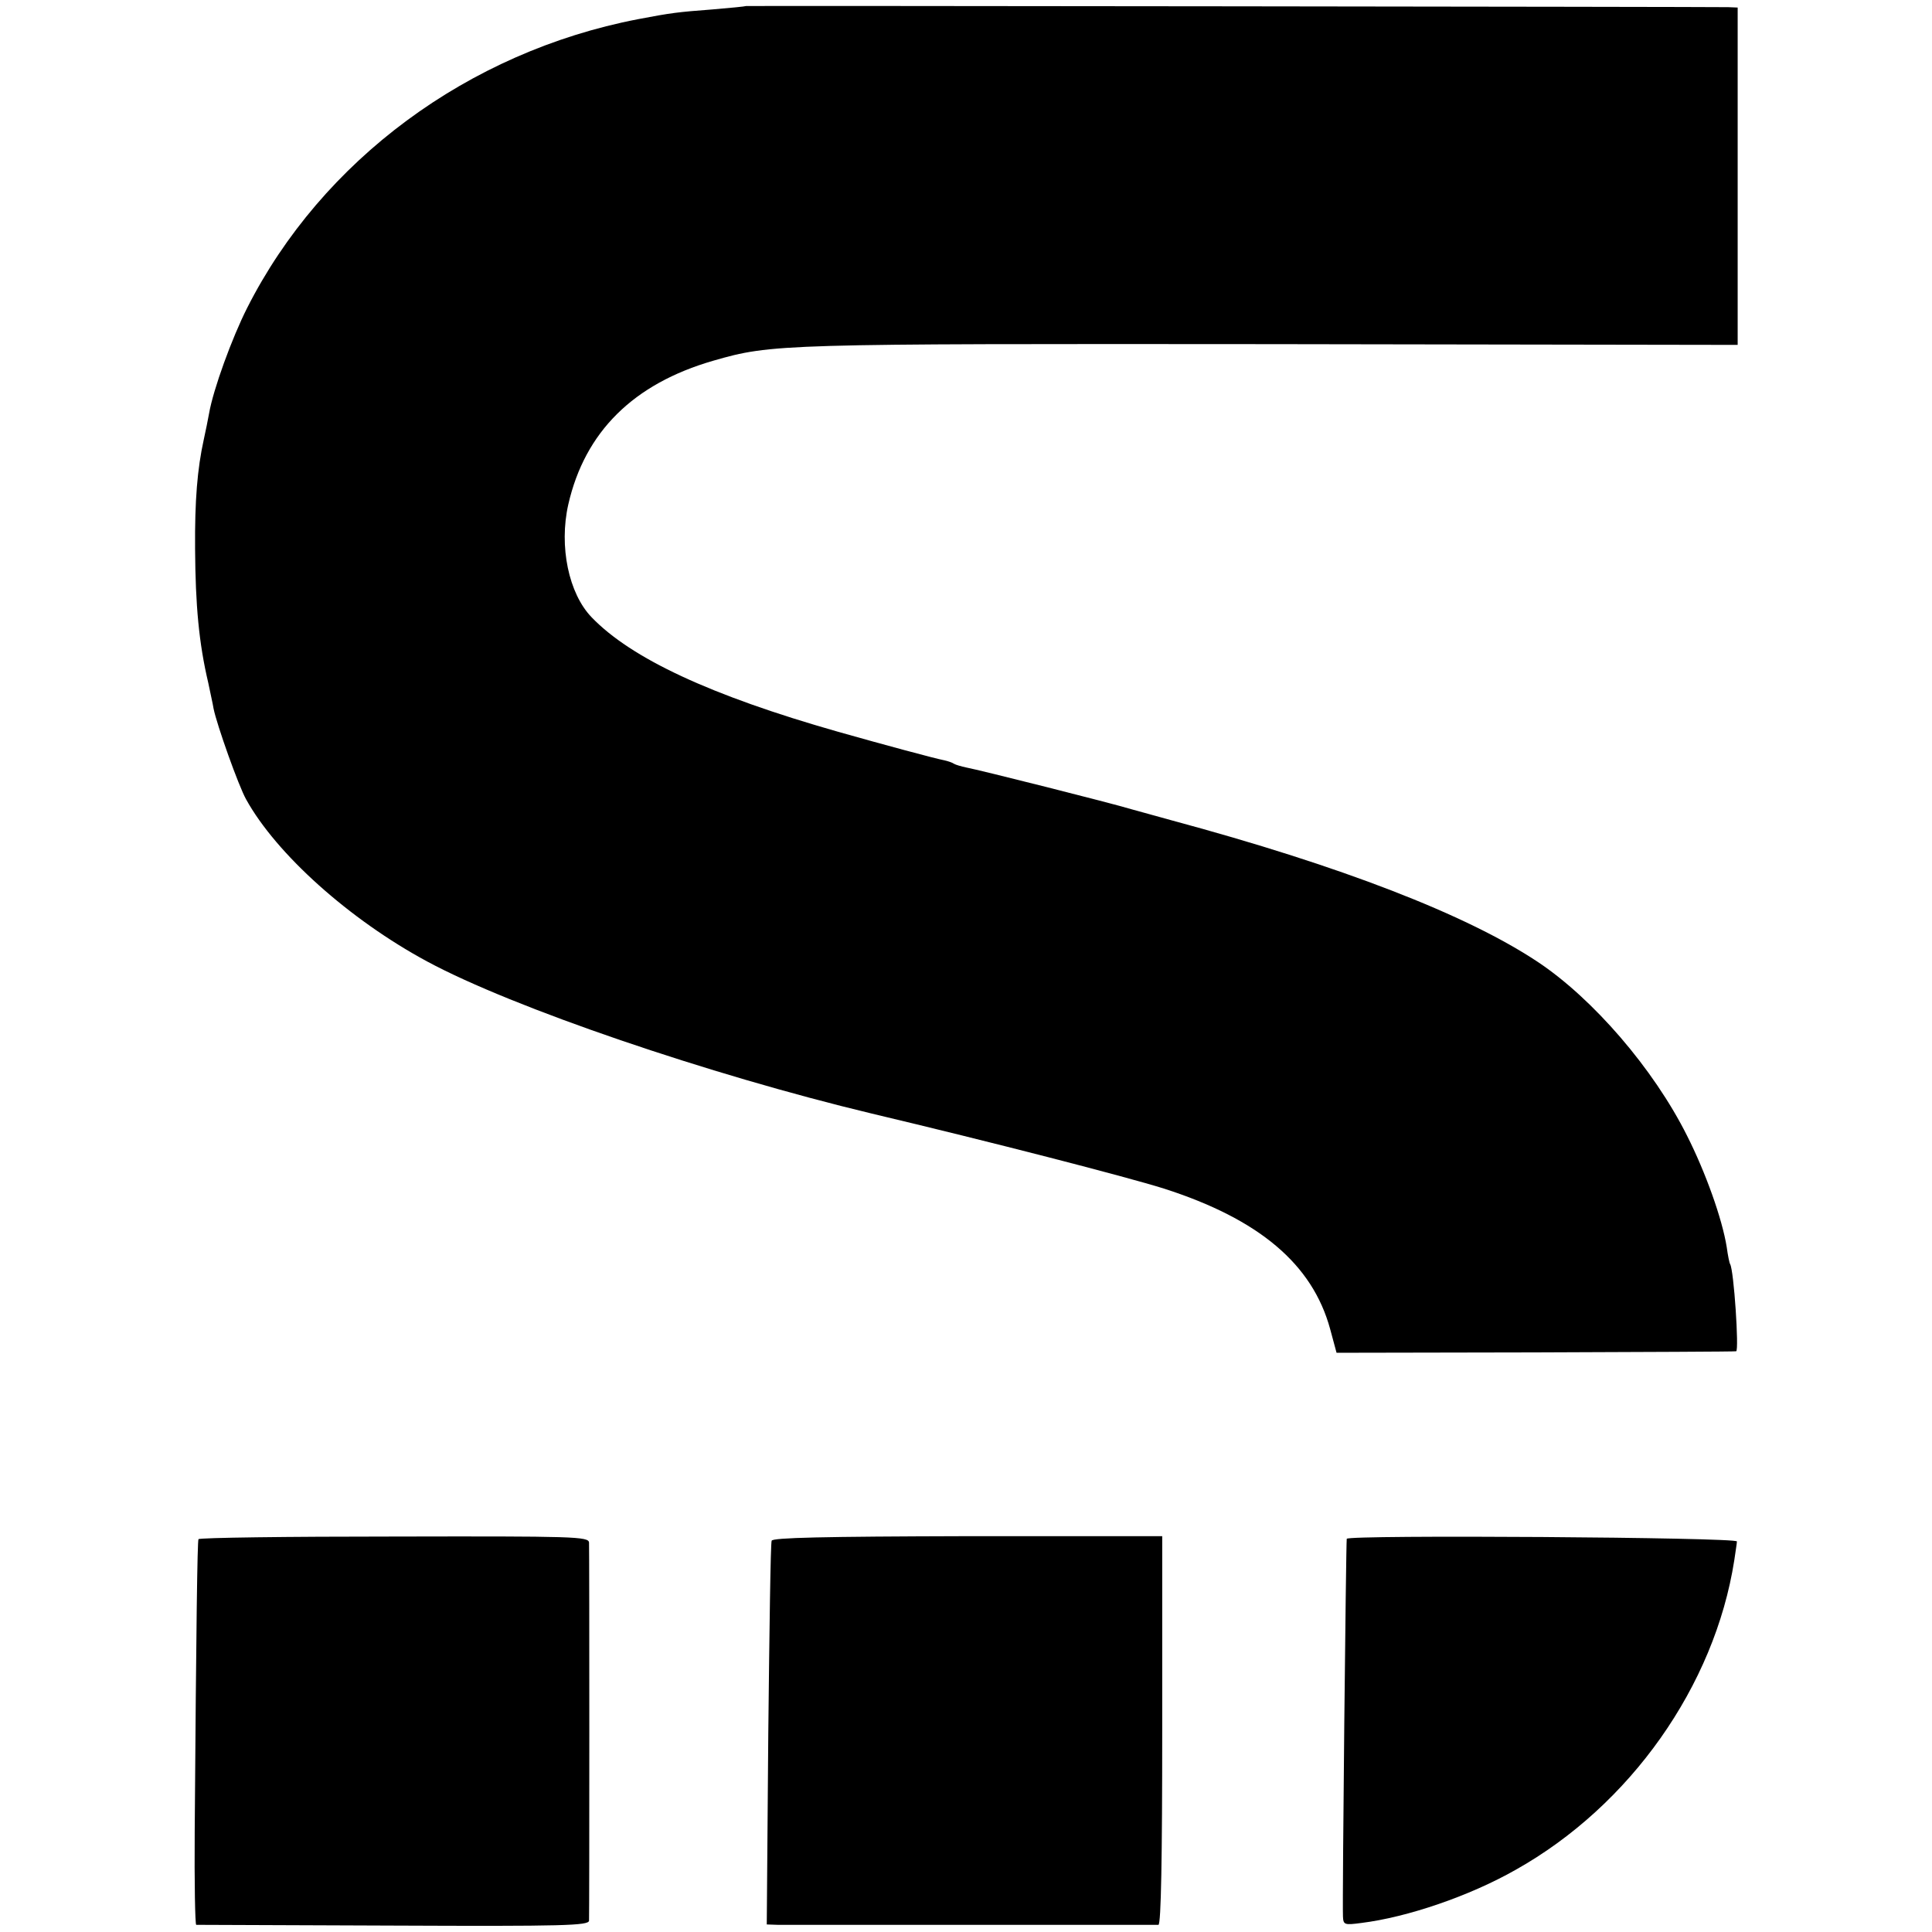 <?xml version="1.0" standalone="no"?>
<!DOCTYPE svg PUBLIC "-//W3C//DTD SVG 20010904//EN"
 "http://www.w3.org/TR/2001/REC-SVG-20010904/DTD/svg10.dtd">
<svg version="1.0" xmlns="http://www.w3.org/2000/svg"
 width="512pt" height="512pt" viewBox="0 0 512 512"
 preserveAspectRatio="xMidYMid meet">
<g transform="translate(0,512) scale(0.1,-0.1)"
fill="#000000" stroke="none">
<path d="M1977 5104 c-1 -1 -41 -5 -89 -9 -92 -7 -109 -9 -198 -26 -450 -87
-837 -374 -1035 -765 -40 -79 -90 -216 -101 -280 -3 -16 -9 -47 -14 -69 -17
-77 -24 -161 -23 -290 1 -149 10 -249 35 -355 5 -25 12 -55 14 -68 9 -44 66
-204 86 -240 80 -145 274 -319 480 -430 226 -122 748 -300 1178 -403 316 -75
673 -167 775 -199 252 -81 393 -200 440 -372 l17 -63 526 1 c290 1 530 2 533
3 8 2 -6 215 -16 231 -2 3 -6 23 -9 45 -12 75 -56 198 -105 295 -89 178 -250
364 -396 461 -188 125 -521 254 -970 375 -33 9 -80 22 -105 29 -56 17 -406
105 -439 111 -14 3 -28 7 -33 10 -4 3 -16 7 -25 9 -26 5 -163 42 -283 76 -337
96 -547 194 -652 303 -61 63 -87 188 -62 299 44 193 173 320 384 381 156 45
177 45 1480 44 l1235 -2 0 447 0 447 -25 1 c-56 1 -2602 4 -2603 3z"/>
<path d="M526 1041 c-3 -6 -6 -225 -10 -773 -1 -137 1 -248 4 -249 3 0 238 -1
523 -2 453 -2 517 0 518 13 1 20 1 980 0 1002 -1 16 -39 17 -516 16 -283 0
-517 -3 -519 -7z"/>
<path d="M2045 1037 c-3 -7 -6 -238 -9 -514 l-4 -503 29 -1 c16 0 247 0 514 0
267 0 490 0 495 0 7 1 10 180 10 515 l0 515 -516 0 c-384 -1 -516 -4 -519 -12z"/>
<path d="M3569 1042 c-2 -13 -12 -957 -10 -1001 1 -22 4 -23 49 -17 121 15
286 71 409 141 303 170 527 487 579 820 3 22 7 45 7 50 2 11 -1032 18 -1034 7z"/>
</g>
</svg>
